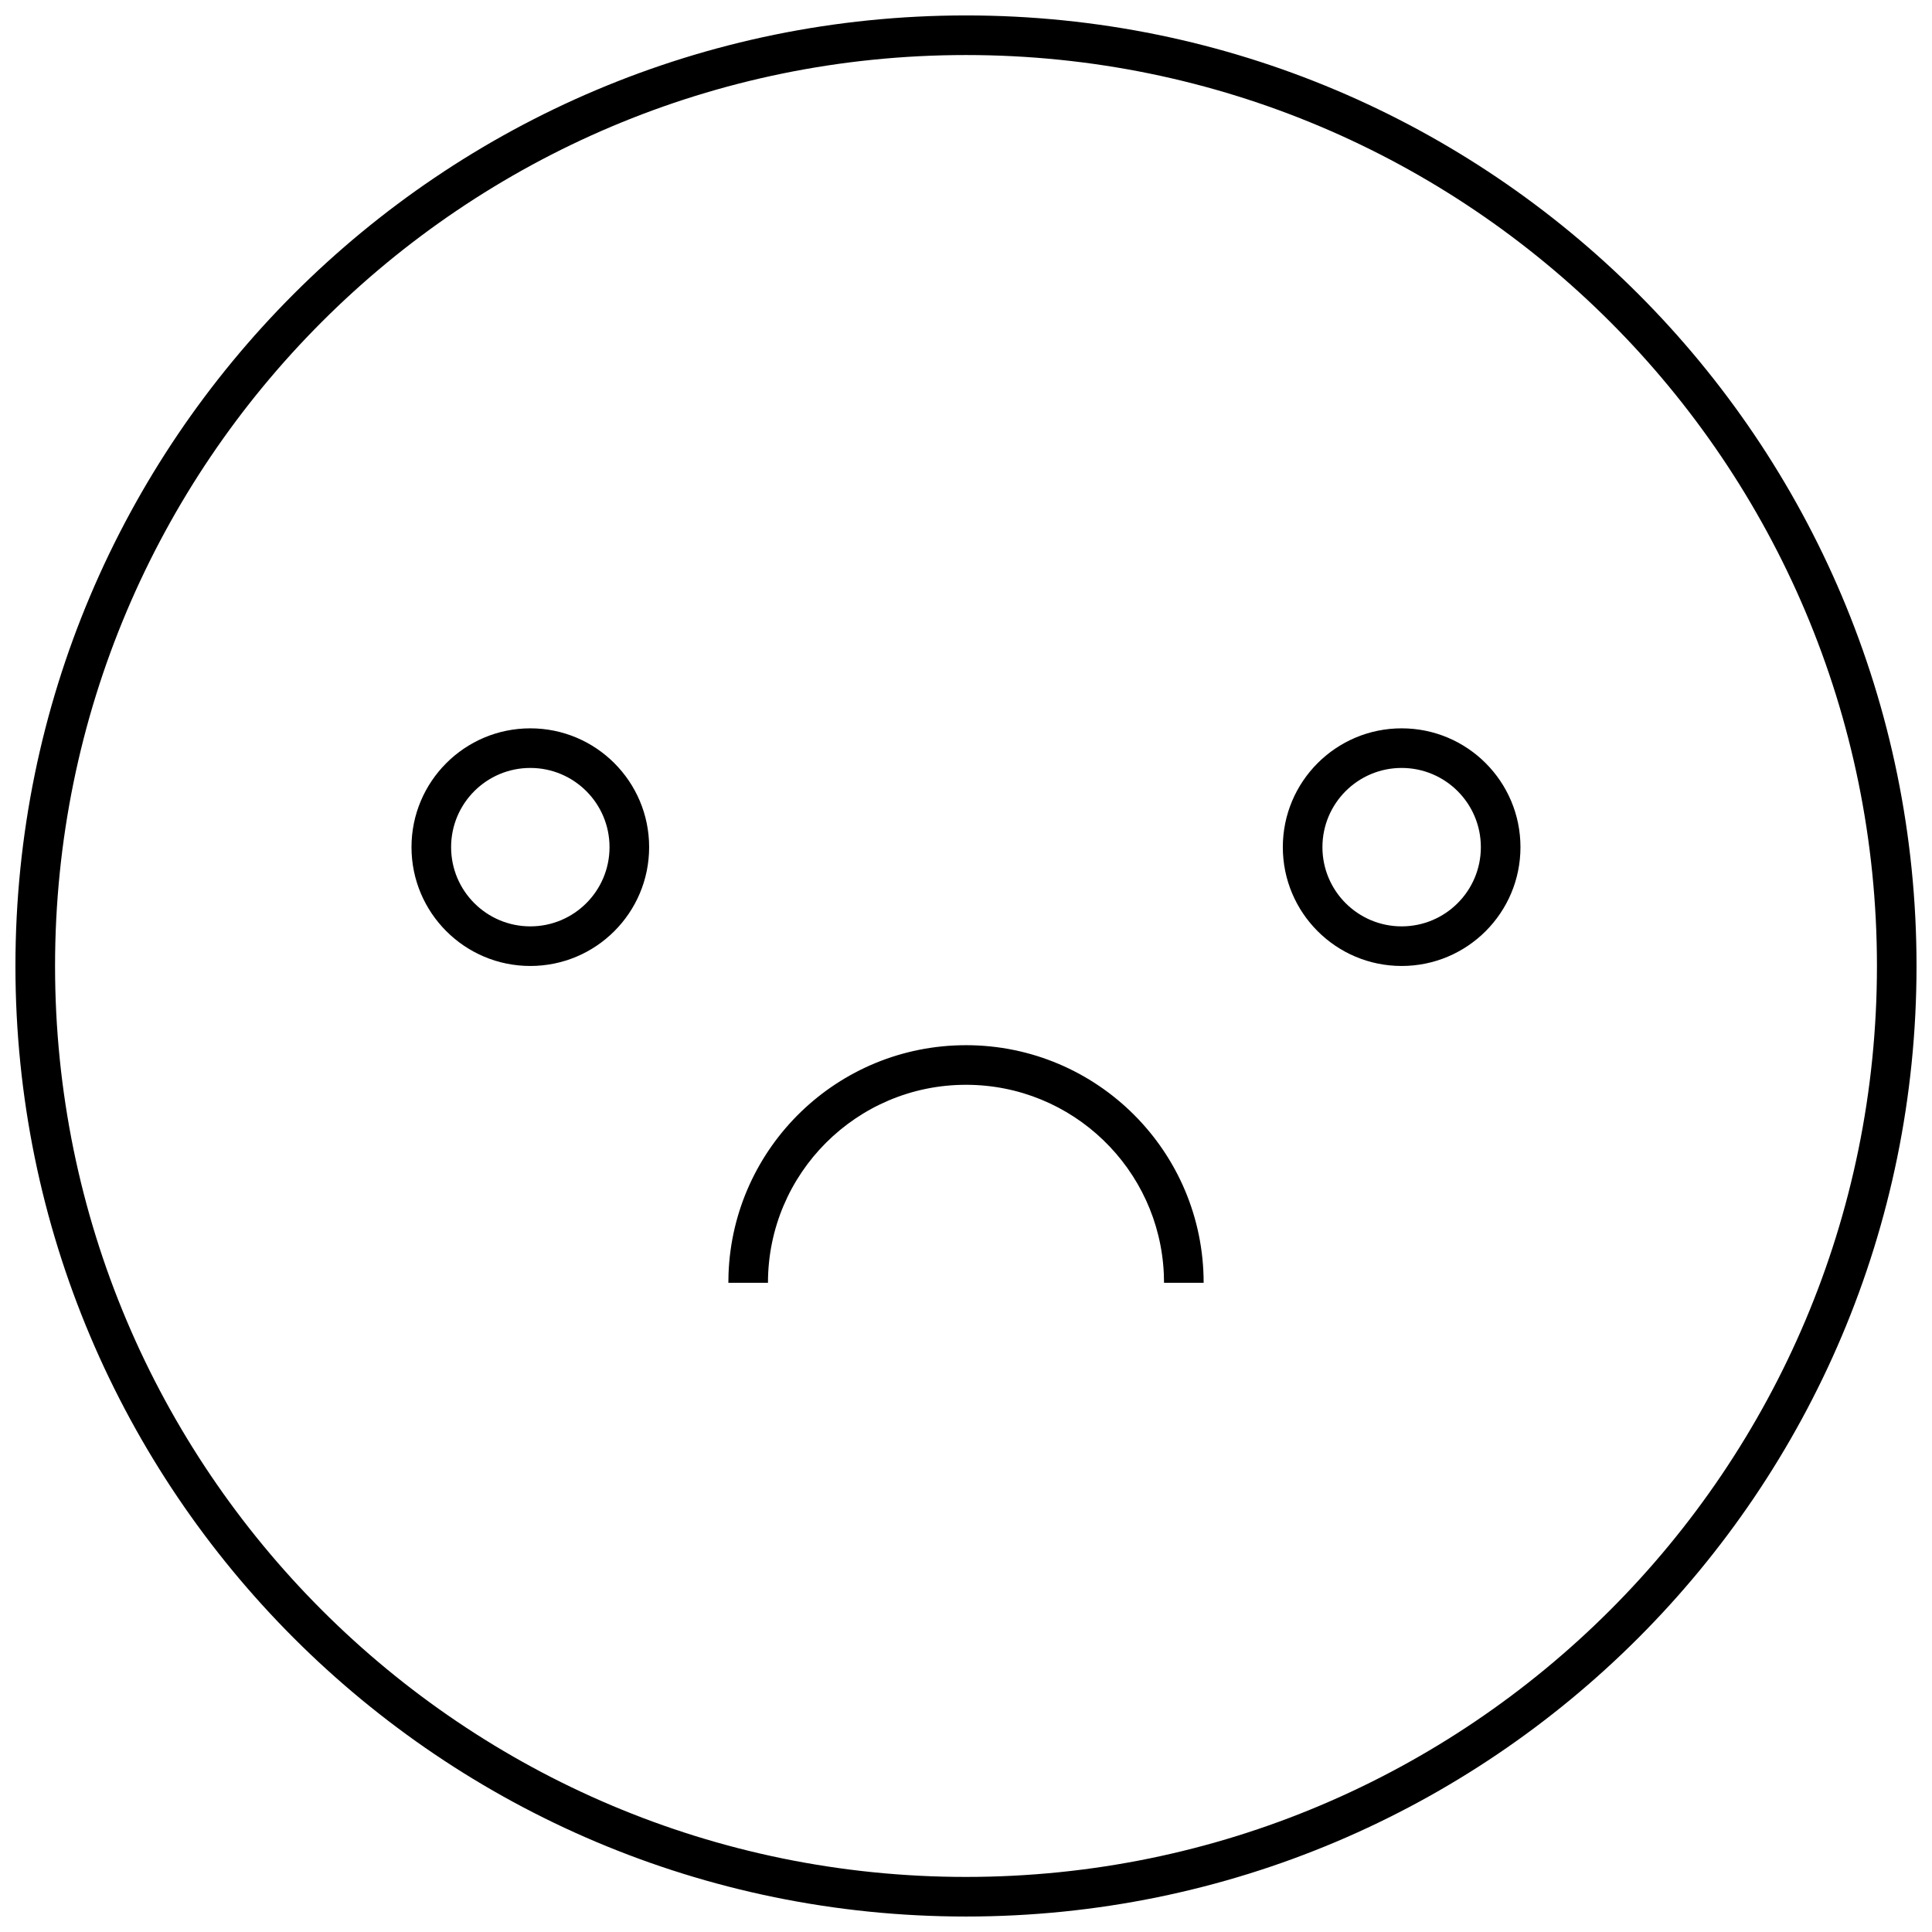 <?xml version="1.0" encoding="UTF-8"?>
<!-- Uploaded to: ICON Repo, www.iconrepo.com, Generator: ICON Repo Mixer Tools -->
<svg width="800px" height="800px" version="1.1" viewBox="144 144 512 512" xmlns="http://www.w3.org/2000/svg">
 <defs>
  <clipPath id="a">
   <path d="m148.09 148.09h503.81v503.81h-503.81z"/>
  </clipPath>
 </defs>
 <g clip-path="url(#a)">
  <path d="m400 148.09c139.12 0 251.9 112.78 251.9 251.91 0 139.12-112.78 251.9-251.9 251.9-139.12 0-251.91-112.78-251.91-251.9 0-139.12 112.78-251.91 251.91-251.91zm0 10.496c-133.33 0-241.41 108.08-241.41 241.41 0 133.32 108.08 241.41 241.41 241.41 133.32 0 241.41-108.08 241.41-241.41 0-133.33-108.08-241.41-241.41-241.41zm0 262.4c34.781 0 62.977 28.195 62.977 62.973h-10.496l-0.051-2.273c-1.191-27.93-24.211-50.203-52.43-50.203-28.984 0-52.48 23.496-52.48 52.477h-10.496l0.043-2.359c1.242-33.688 28.941-60.613 62.934-60.613zm115.45-83.969c17.391 0 31.488 14.098 31.488 31.488s-14.098 31.488-31.488 31.488c-17.387 0-31.488-14.098-31.488-31.488s14.102-31.488 31.488-31.488zm-230.91 0c17.391 0 31.488 14.098 31.488 31.488s-14.098 31.488-31.488 31.488-31.488-14.098-31.488-31.488 14.098-31.488 31.488-31.488zm230.91 10.496c-11.594 0-20.992 9.398-20.992 20.992s9.398 20.992 20.992 20.992 20.992-9.398 20.992-20.992-9.398-20.992-20.992-20.992zm-230.91 0c-11.594 0-20.992 9.398-20.992 20.992s9.398 20.992 20.992 20.992 20.992-9.398 20.992-20.992-9.398-20.992-20.992-20.992z" fill-rule="evenodd"/>
 </g>
</svg>